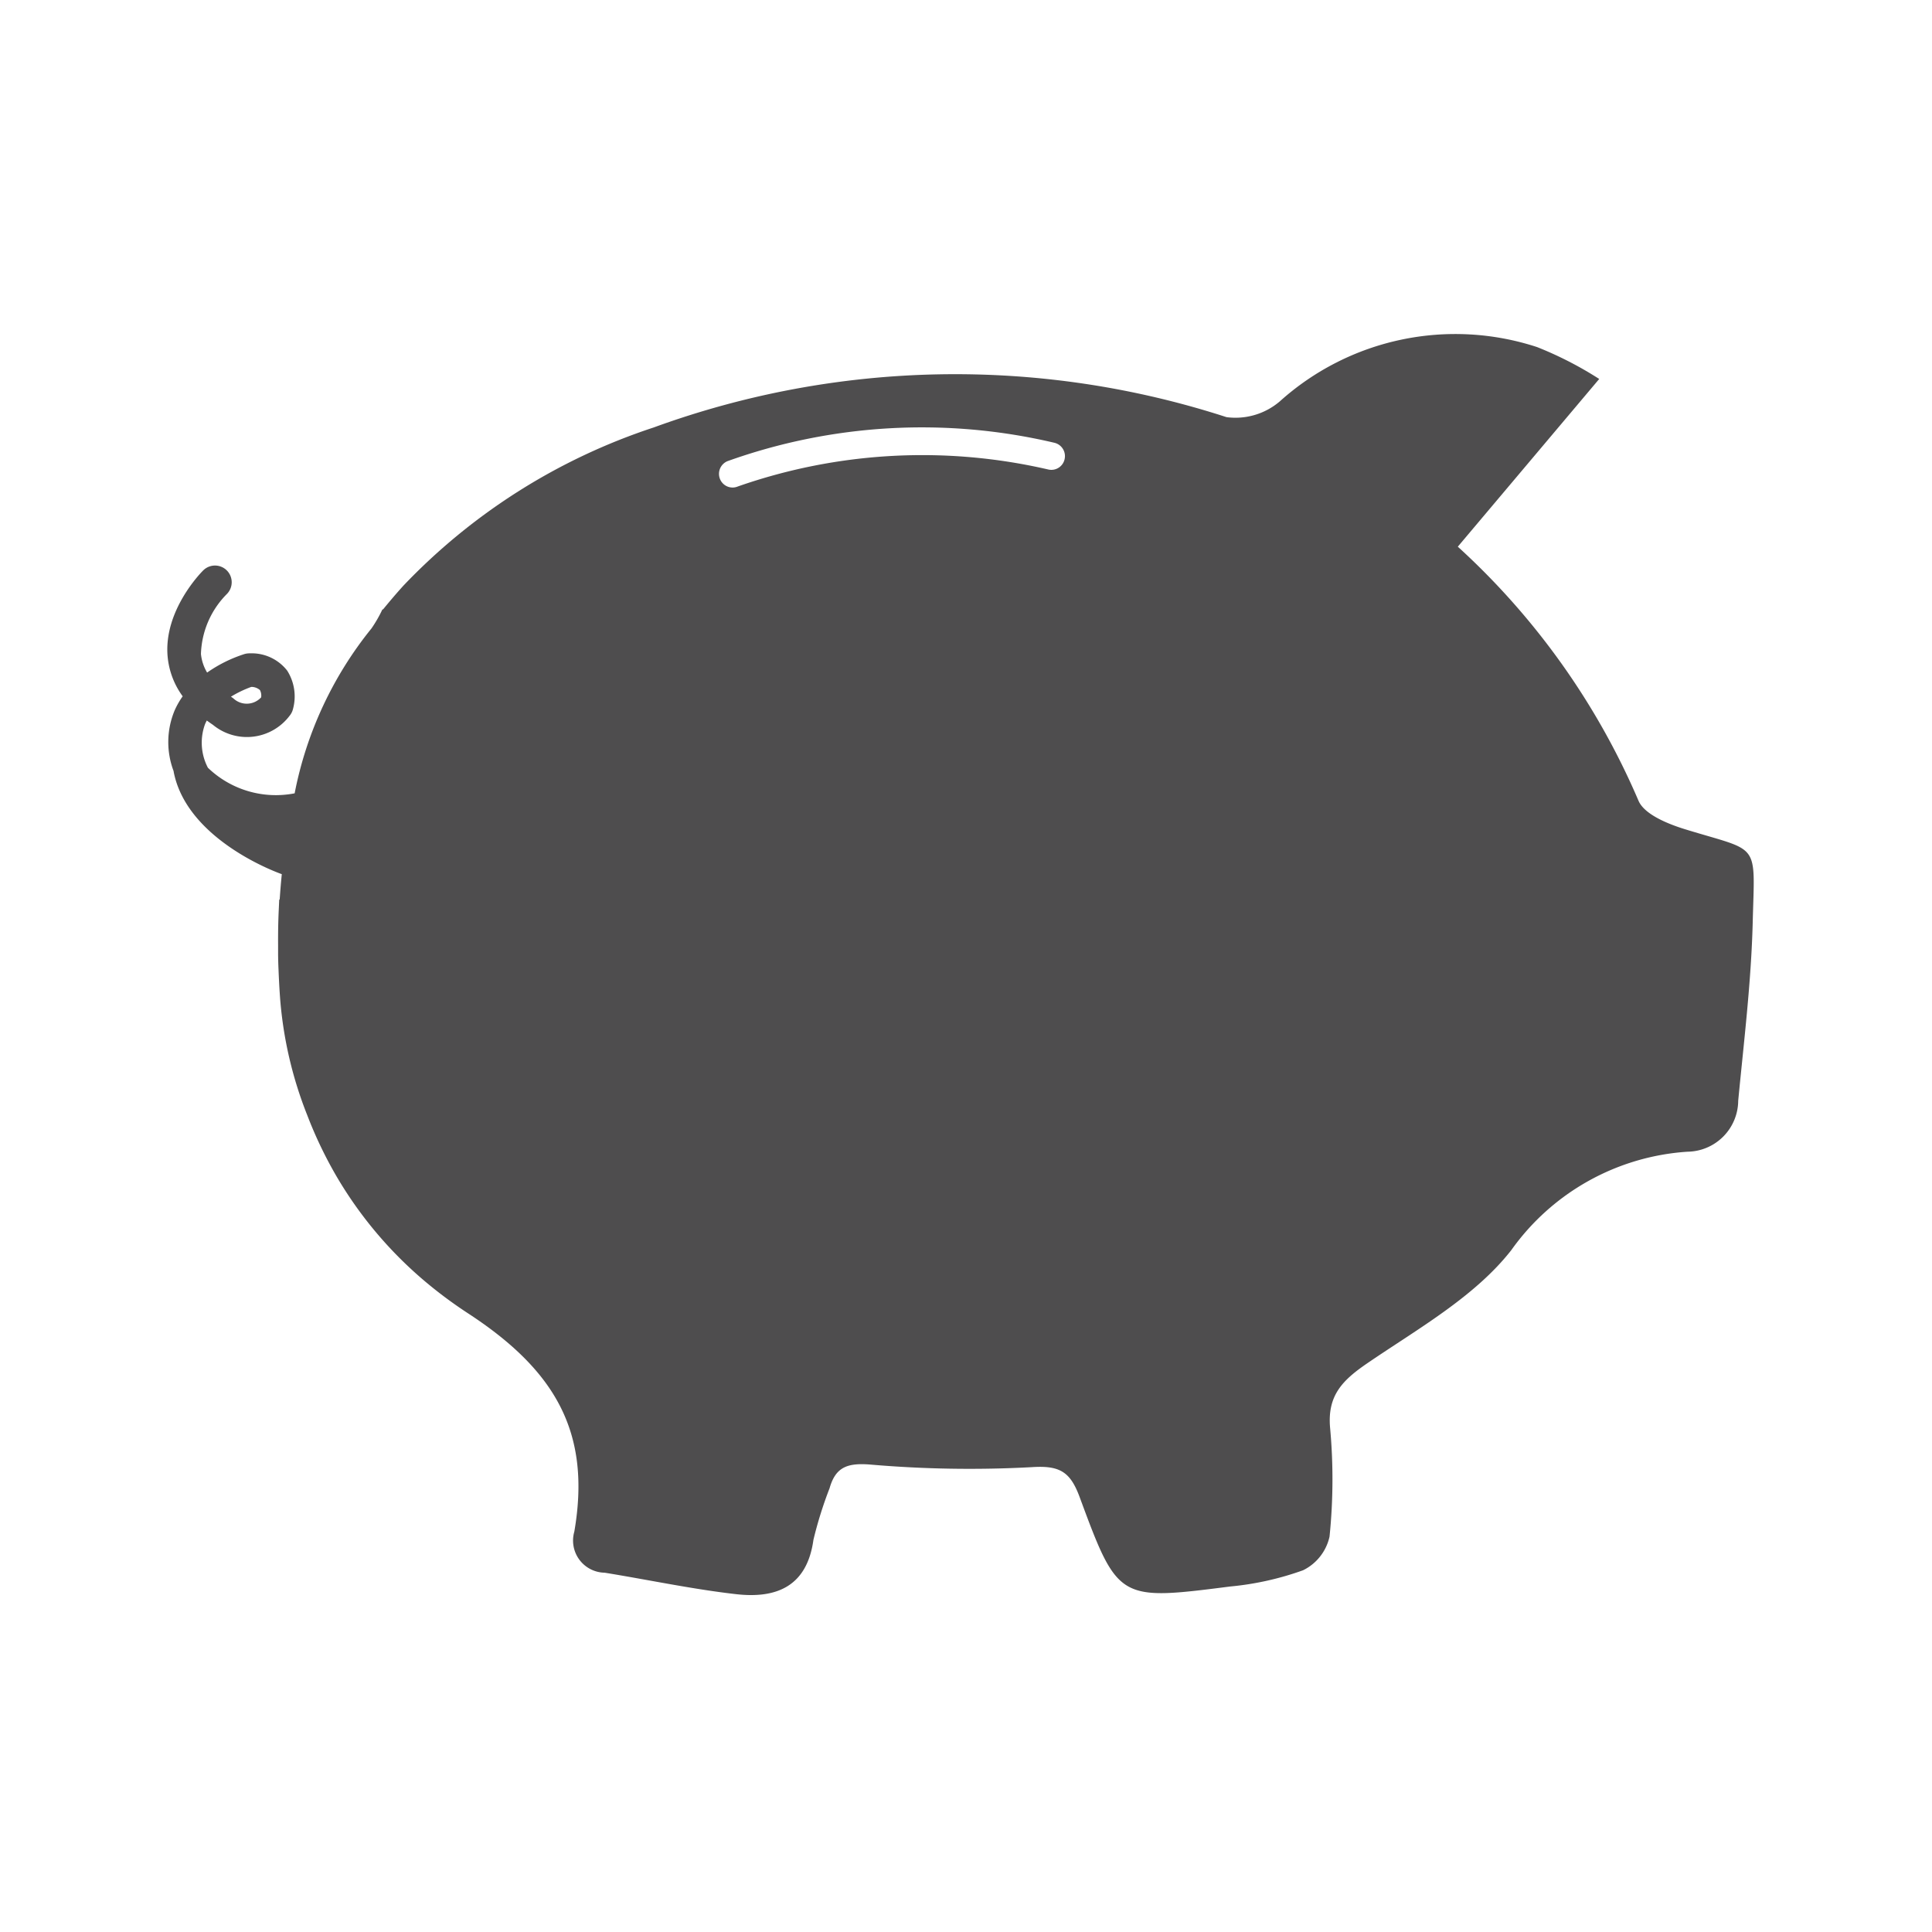 <svg xmlns="http://www.w3.org/2000/svg" width="104" height="104" viewBox="0 0 104 104">
  <g id="Group_636" data-name="Group 636" transform="translate(-440 -4725)">
    <path id="Path_1033" data-name="Path 1033" d="M-394.226-495.352c-.93-.286-2.2-.8-2.513-1.541a39.5,39.5,0,0,0-9.725-13.671l7.612-9.028a19.527,19.527,0,0,0-3.345-1.717,14.131,14.131,0,0,0-13.849,2.923,3.671,3.671,0,0,1-2.868.849,47.323,47.323,0,0,0-30.842.558,32.719,32.719,0,0,0-13.46,8.506c-.372.409-.73.831-1.081,1.259a.092.092,0,0,1-.061.037,7.159,7.159,0,0,1-.581,1.011,20.248,20.248,0,0,0-4.138,8.879,5.272,5.272,0,0,1-4.669-1.377,2.9,2.9,0,0,1-.153-2.351c.029-.066.06-.13.094-.192q.159.119.33.234a2.879,2.879,0,0,0,4.124-.486.9.9,0,0,0,.172-.32,2.593,2.593,0,0,0-.3-2.114,2.423,2.423,0,0,0-2.011-.929.962.962,0,0,0-.28.035,7.434,7.434,0,0,0-2.019,1,2.435,2.435,0,0,1-.332-1,4.781,4.781,0,0,1,1.391-3.225.9.9,0,0,0,.005-1.27.9.9,0,0,0-1.272-.007c-.089.087-2.156,2.164-1.915,4.667a4.272,4.272,0,0,0,.808,2.112,4.269,4.269,0,0,0-.434.762,4.412,4.412,0,0,0-.049,3.28h-.006c.709,3.746,5.747,5.506,5.824,5.532-.047.471-.084.921-.112,1.346-.01.014-.018.029-.028.043q-.011.26-.023.52c-.032.648-.04,1.3-.036,1.946,0,.1,0,.19,0,.277s0,.148,0,.222c.007.484.022.759.022.759h0c.021.53.048,1.059.087,1.589a21.52,21.52,0,0,0,1.468,6.293,22.583,22.583,0,0,0,1.605,3.335,21.817,21.817,0,0,0,4.867,5.708,23.811,23.811,0,0,0,2.181,1.607c4.727,3.087,6.631,6.439,5.715,11.751a1.73,1.73,0,0,0,1.634,2.207c2.358.382,4.7.884,7.07,1.155,2.148.246,3.817-.391,4.168-2.923a21.525,21.525,0,0,1,.869-2.778c.323-1.141.957-1.367,2.158-1.278a62.2,62.2,0,0,0,8.731.142c1.508-.1,2.071.253,2.574,1.615,2.059,5.573,2.108,5.575,8.1,4.81a15.953,15.953,0,0,0,3.927-.875,2.655,2.655,0,0,0,1.423-1.81,30.316,30.316,0,0,0,.033-5.829c-.17-1.794.691-2.612,2.05-3.538,2.706-1.843,5.741-3.553,7.7-6.053a12.648,12.648,0,0,1,9.488-5.3,2.767,2.767,0,0,0,2.728-2.742c.307-3.2.7-6.4.781-9.6C-390.479-494.746-390.158-494.1-394.226-495.352Zm-77.184-7.664a.7.7,0,0,1,.464.171.642.642,0,0,1,.066.391,1.051,1.051,0,0,1-1.49.062.911.911,0,0,0-.074-.055l-.062-.042A6.011,6.011,0,0,1-471.41-503.016Zm43.78-12.259a.731.731,0,0,1-.876.557,30.06,30.06,0,0,0-16.715.913.724.724,0,0,1-.281.057.732.732,0,0,1-.677-.455.74.74,0,0,1,.4-.964,31.055,31.055,0,0,1,17.6-.99A.738.738,0,0,1-427.63-515.276Z" transform="translate(924.938 5264.992)" fill="#4e4d4e"/>
    <rect id="Rectangle_616" data-name="Rectangle 616" width="104" height="104" transform="translate(440 4725)" fill="none"/>
  </g>
</svg>
